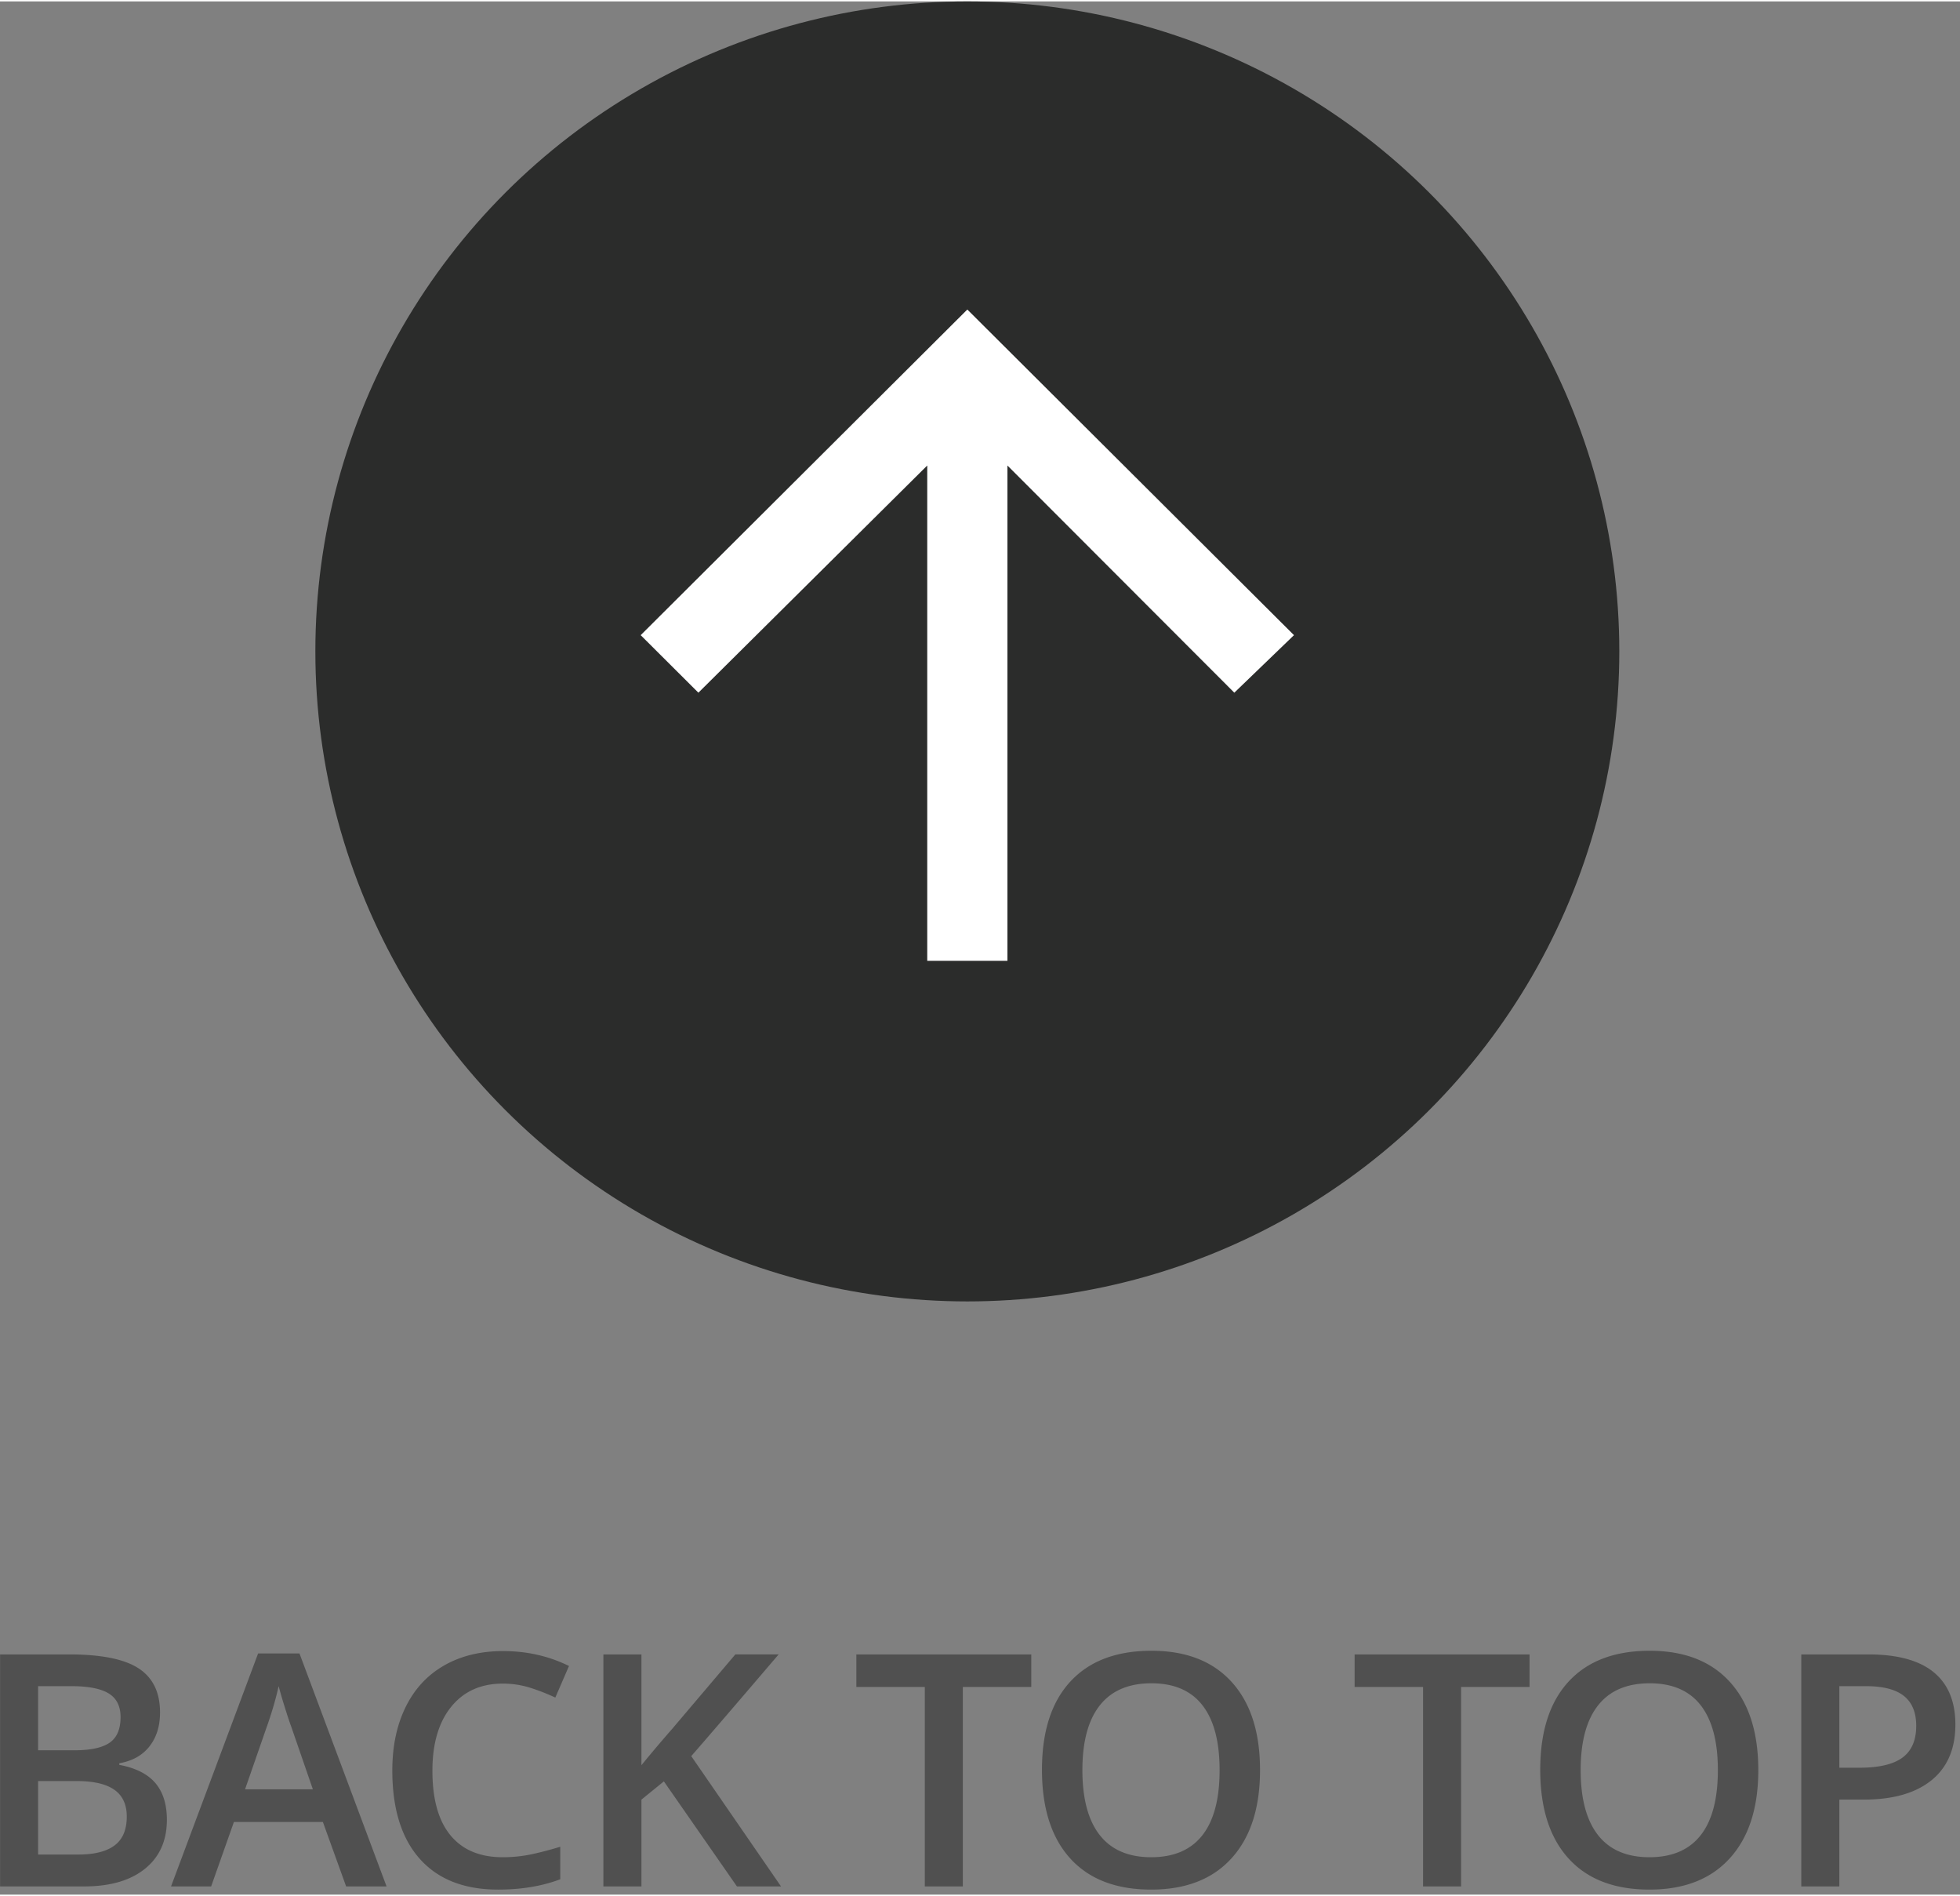 <svg width="61px" height="59px" viewBox="0 0 263 254" xmlns="http://www.w3.org/2000/svg">
  <rect x="0" y="0" width="263" height="254" fill="#808080" stroke="none"/>
  <g fill="none" fill-rule="evenodd">
    <path d="M.01 221.773h9.27c4.3 0 7.407.625 9.322 1.874 1.915 1.249 2.873 3.222 2.873 5.918 0 1.817-.47 3.329-1.41 4.535-.94 1.207-2.292 1.966-4.058 2.278v.213c2.193.412 3.806 1.225 4.838 2.438 1.032 1.214 1.548 2.857 1.548 4.929 0 2.796-.979 4.986-2.936 6.568-1.958 1.583-4.681 2.374-8.17 2.374H.01v-31.127zm5.104 12.86h4.913c2.136 0 3.695-.337 4.677-1.012.983-.674 1.474-1.82 1.474-3.438 0-1.462-.53-2.52-1.591-3.172-1.06-.653-2.745-.98-5.051-.98H5.114v8.602zm0 4.13v9.858h5.425c2.136 0 3.749-.408 4.838-1.225 1.09-.816 1.634-2.104 1.634-3.864 0-1.618-.555-2.817-1.666-3.598-1.11-.78-2.798-1.171-5.062-1.171H5.114zM46.445 252.9l-3.118-8.644h-11.94l-3.054 8.644h-5.382l11.683-31.255h5.553L51.87 252.9h-5.425zm-4.464-13.03l-2.926-8.474c-.213-.567-.509-1.462-.886-2.682a57.867 57.867 0 0 1-.78-2.683c-.384 1.746-.947 3.655-1.687 5.727l-2.82 8.112h9.1zm25.483-14.18c-2.933 0-5.24 1.037-6.92 3.109-1.68 2.072-2.52 4.932-2.52 8.58 0 3.818.808 6.707 2.424 8.665 1.616 1.96 3.955 2.939 7.016 2.939 1.325 0 2.606-.132 3.845-.394 1.239-.263 2.527-.6 3.866-1.012v4.365c-2.45.923-5.226 1.384-8.33 1.384-4.57 0-8.08-1.38-10.53-4.141-2.449-2.76-3.673-6.71-3.673-11.848 0-3.237.594-6.068 1.783-8.495 1.19-2.428 2.908-4.287 5.158-5.579 2.25-1.291 4.891-1.937 7.924-1.937 3.19 0 6.137.667 8.842 2.001l-1.836 4.237a27.476 27.476 0 0 0-3.343-1.31 12.078 12.078 0 0 0-3.706-.563zm37.337 27.21h-5.916l-9.804-14.094-3.011 2.448V252.9h-5.105v-31.127h5.105v14.861a193.107 193.107 0 0 1 4.165-4.918l8.436-9.943h5.81c-5.454 6.387-9.362 10.936-11.726 13.647l12.046 17.48zm24.396 0h-5.104v-26.762h-9.184v-4.365h23.472v4.365h-9.184V252.9zm39.879-15.606c0 5.067-1.27 9.006-3.813 11.816-2.541 2.81-6.14 4.216-10.796 4.216-4.713 0-8.334-1.395-10.861-4.184-2.527-2.789-3.791-6.752-3.791-11.89 0-5.139 1.27-9.085 3.812-11.838 2.542-2.754 6.17-4.13 10.882-4.13 4.642 0 8.23 1.397 10.765 4.194 2.535 2.796 3.802 6.735 3.802 11.816zm-23.836 0c0 3.832.776 6.738 2.328 8.719 1.552 1.98 3.852 2.97 6.899 2.97 3.033 0 5.322-.98 6.866-2.939 1.545-1.958 2.318-4.875 2.318-8.75 0-3.818-.765-6.714-2.296-8.687-1.53-1.973-3.813-2.96-6.846-2.96-3.06 0-5.371.987-6.93 2.96-1.56 1.973-2.339 4.869-2.339 8.687zm50.816 15.606h-5.104v-26.762h-9.184v-4.365h23.472v4.365h-9.184V252.9zm39.879-15.606c0 5.067-1.27 9.006-3.813 11.816-2.541 2.81-6.14 4.216-10.796 4.216-4.713 0-8.334-1.395-10.86-4.184-2.528-2.789-3.792-6.752-3.792-11.89 0-5.139 1.27-9.085 3.812-11.838 2.542-2.754 6.17-4.13 10.883-4.13 4.641 0 8.23 1.397 10.764 4.194 2.535 2.796 3.802 6.735 3.802 11.816zm-23.836 0c0 3.832.776 6.738 2.328 8.719 1.552 1.98 3.852 2.97 6.899 2.97 3.033 0 5.322-.98 6.867-2.939 1.544-1.958 2.317-4.875 2.317-8.75 0-3.818-.765-6.714-2.296-8.687-1.53-1.973-3.813-2.96-6.845-2.96-3.062 0-5.372.987-6.931 2.96-1.56 1.973-2.339 4.869-2.339 8.687zm50.28-6.11c0 3.25-1.068 5.74-3.204 7.473-2.136 1.731-5.176 2.597-9.12 2.597h-3.246V252.9h-5.105v-31.127h8.992c3.901 0 6.824.795 8.768 2.385 1.943 1.59 2.915 3.931 2.915 7.026zm-15.57 5.79h2.712c2.62 0 4.542-.454 5.767-1.362 1.225-.908 1.837-2.328 1.837-4.258 0-1.789-.548-3.123-1.645-4.003-1.096-.88-2.805-1.32-5.126-1.32h-3.545v10.944z" fill-opacity=".693" fill="#3B3C3B"/>
    <ellipse fill="#2B2C2B" cx="129.8" cy="87.207" rx="87.484" ry="87.207"/>
    <path fill="#FFF" d="M85.97 85.027l43.83-43.69 43.83 43.69-8.005 7.718-30.445-30.48v66.452h-10.76V62.266L93.713 92.745z"/>
  </g>
</svg>
